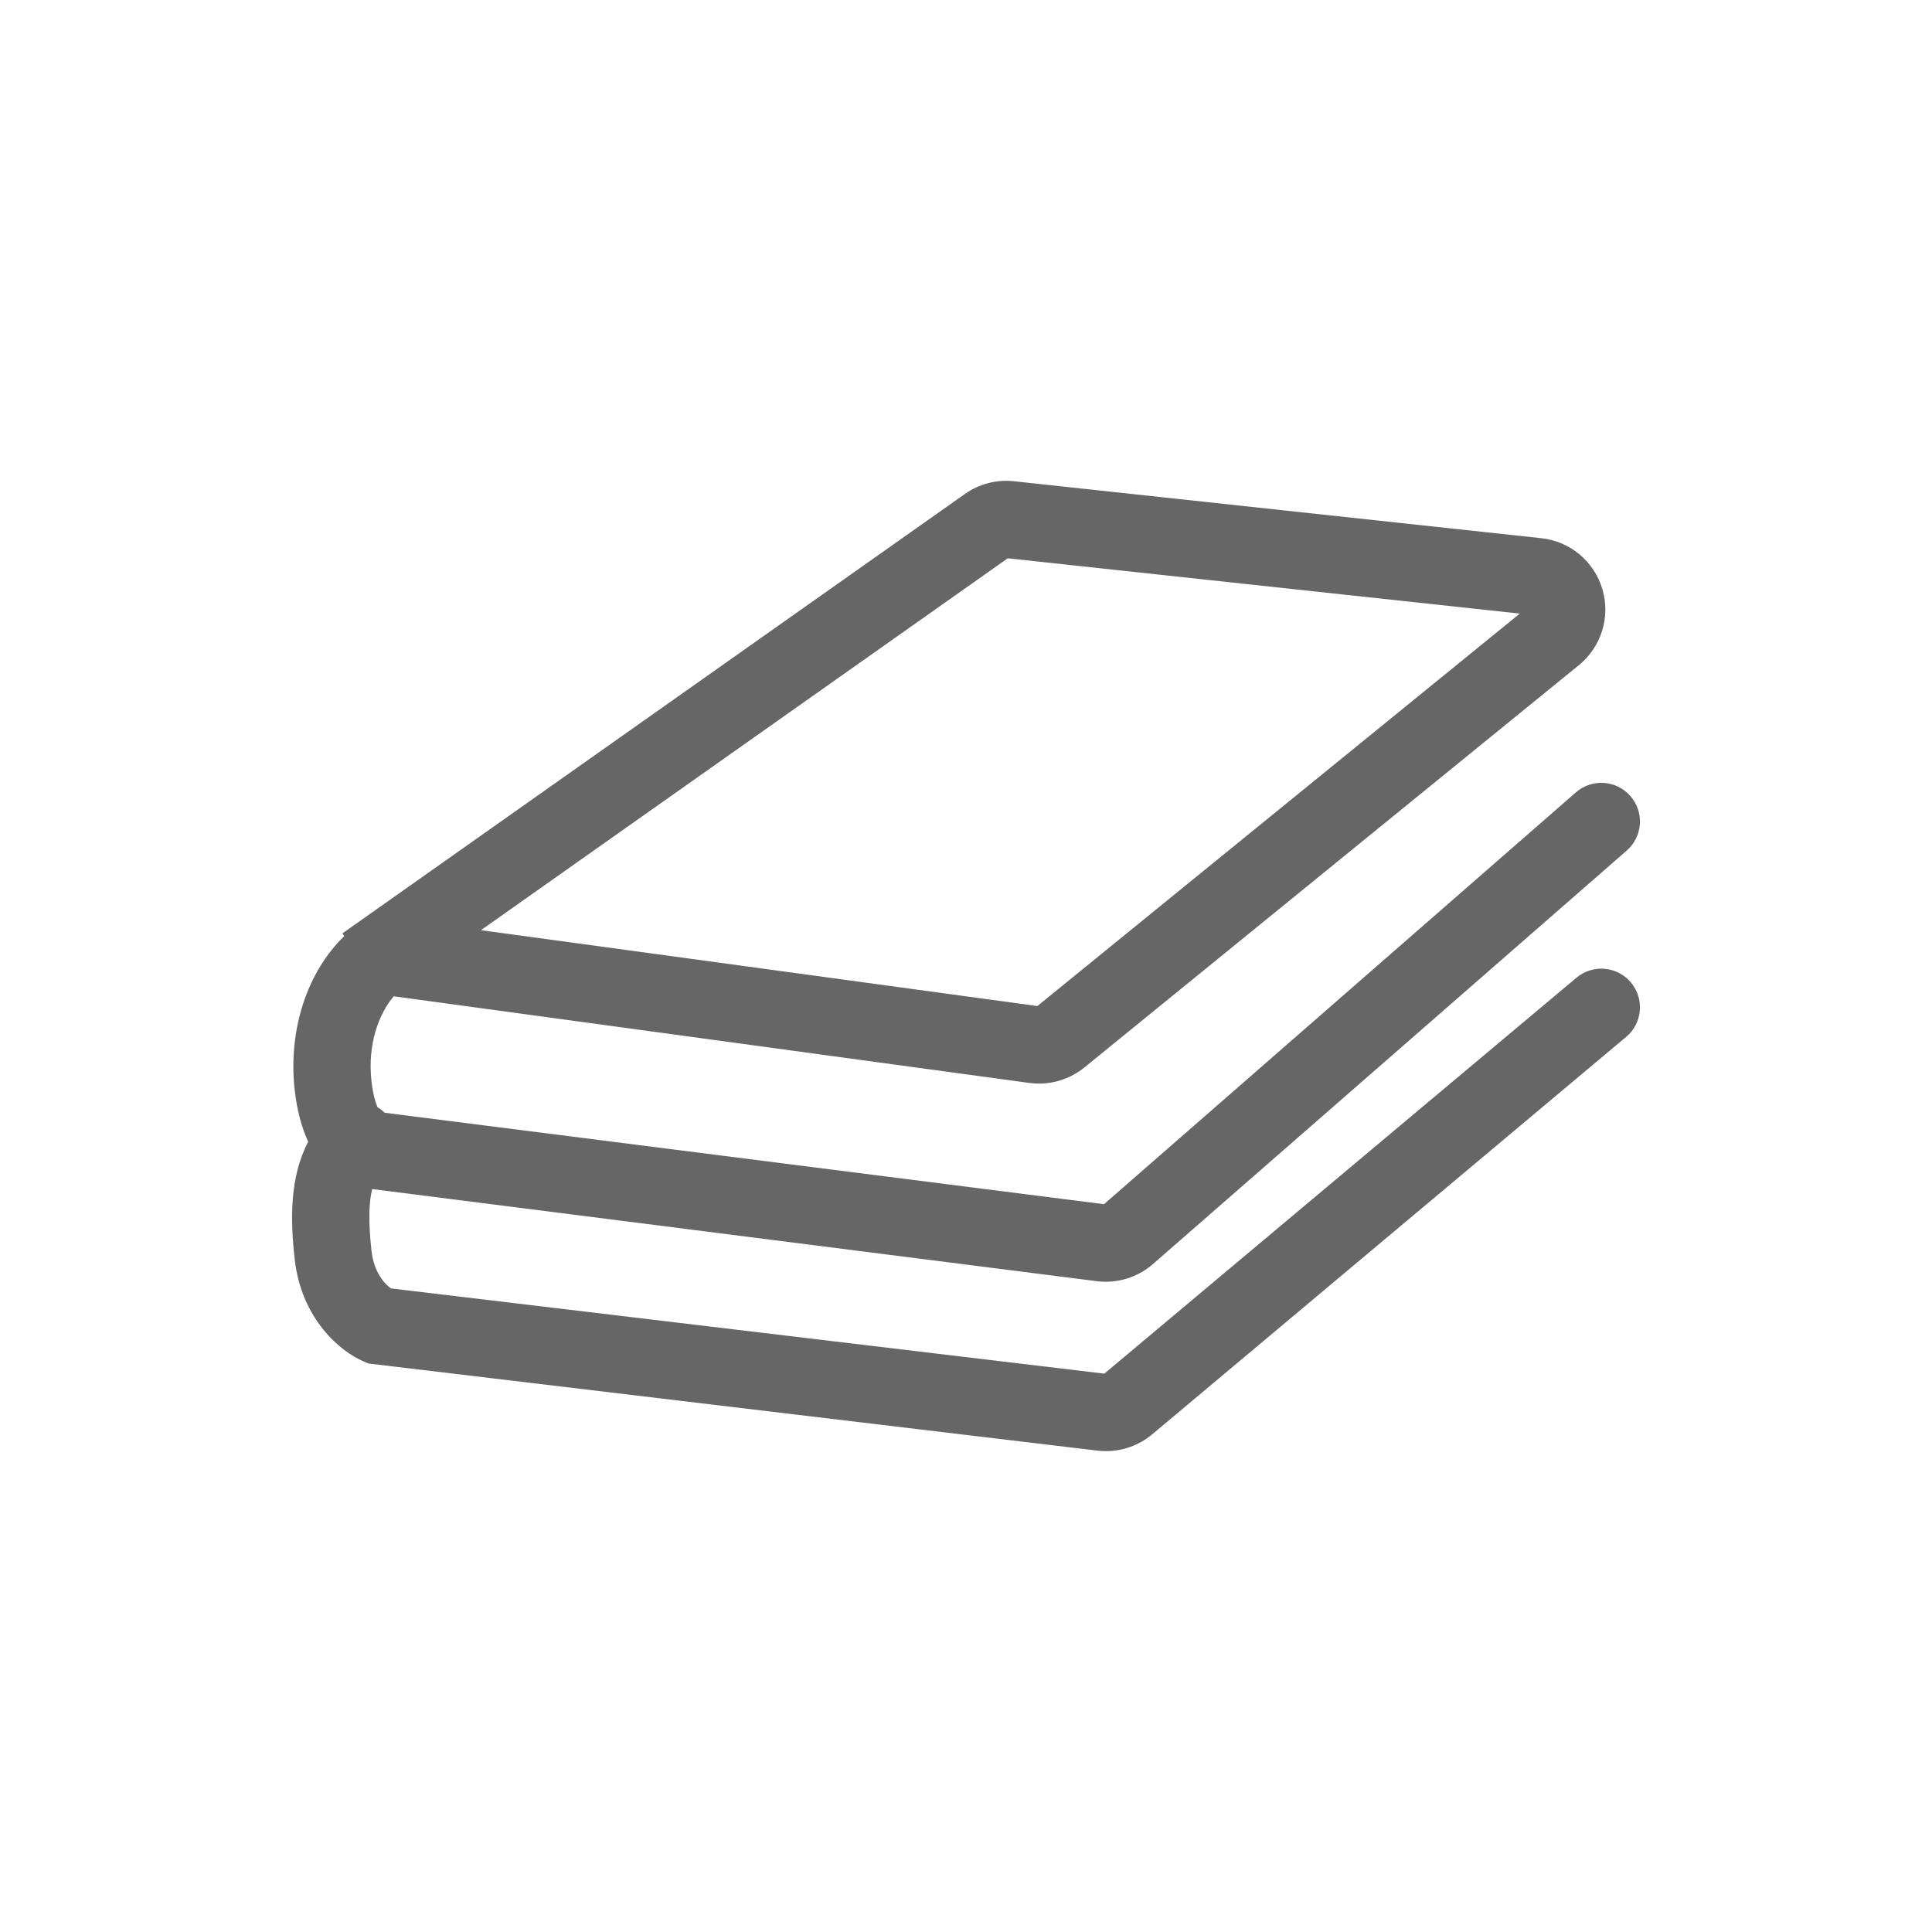 <?xml version="1.0" encoding="utf-8"?>
<!-- Generator: Adobe Illustrator 19.1.0, SVG Export Plug-In . SVG Version: 6.00 Build 0)  -->
<svg version="1.1" id="Layer_2" xmlns="http://www.w3.org/2000/svg" xmlns:xlink="http://www.w3.org/1999/xlink" x="0px" y="0px"
	 viewBox="0 0 100 100" enable-background="new 0 0 100 100" xml:space="preserve">
<path fill="#666666" d="M81.599,50.605L57.159,71.1l-36.924-4.412c-0.307-0.225-0.878-0.791-1.008-1.96
	c-0.175-1.577-0.124-2.541,0.038-3.182l37.502,4.768c0.156,0.02,0.312,0.029,0.467,0.029c0.893,0,1.764-0.322,2.443-0.916
	l24.522-21.401c0.832-0.726,0.918-1.99,0.191-2.822c-0.726-0.833-1.988-0.917-2.822-0.192L57.143,62.329l-37.235-4.733
	c-0.114-0.114-0.239-0.208-0.37-0.29c-0.114-0.275-0.239-0.697-0.31-1.341c-0.214-1.926,0.386-3.498,1.151-4.397l32.897,4.485
	c0.166,0.022,0.333,0.034,0.5,0.034c0.847,0,1.681-0.292,2.347-0.832L81.72,34.43c1.166-0.949,1.645-2.493,1.219-3.934
	c-0.427-1.442-1.668-2.478-3.163-2.639l-27.292-2.948c-0.89-0.098-1.802,0.136-2.541,0.658L17.725,48.31l0.095,0.143
	c-1.914,1.842-2.913,4.849-2.568,7.953c0.126,1.133,0.386,2.009,0.701,2.691c-0.97,1.843-0.925,4.054-0.701,6.071
	c0.35,3.145,2.407,4.811,3.567,5.299l0.26,0.109l37.727,4.509c0.146,0.018,0.294,0.026,0.44,0.026c0.868,0,1.721-0.306,2.389-0.868
	L84.169,53.67c0.847-0.71,0.957-1.971,0.247-2.817C83.707,50.006,82.446,49.895,81.599,50.605z M52.161,28.897l26.503,2.863
	l-24.97,20.313l-28.801-3.927L52.161,28.897z"/>
</svg>
